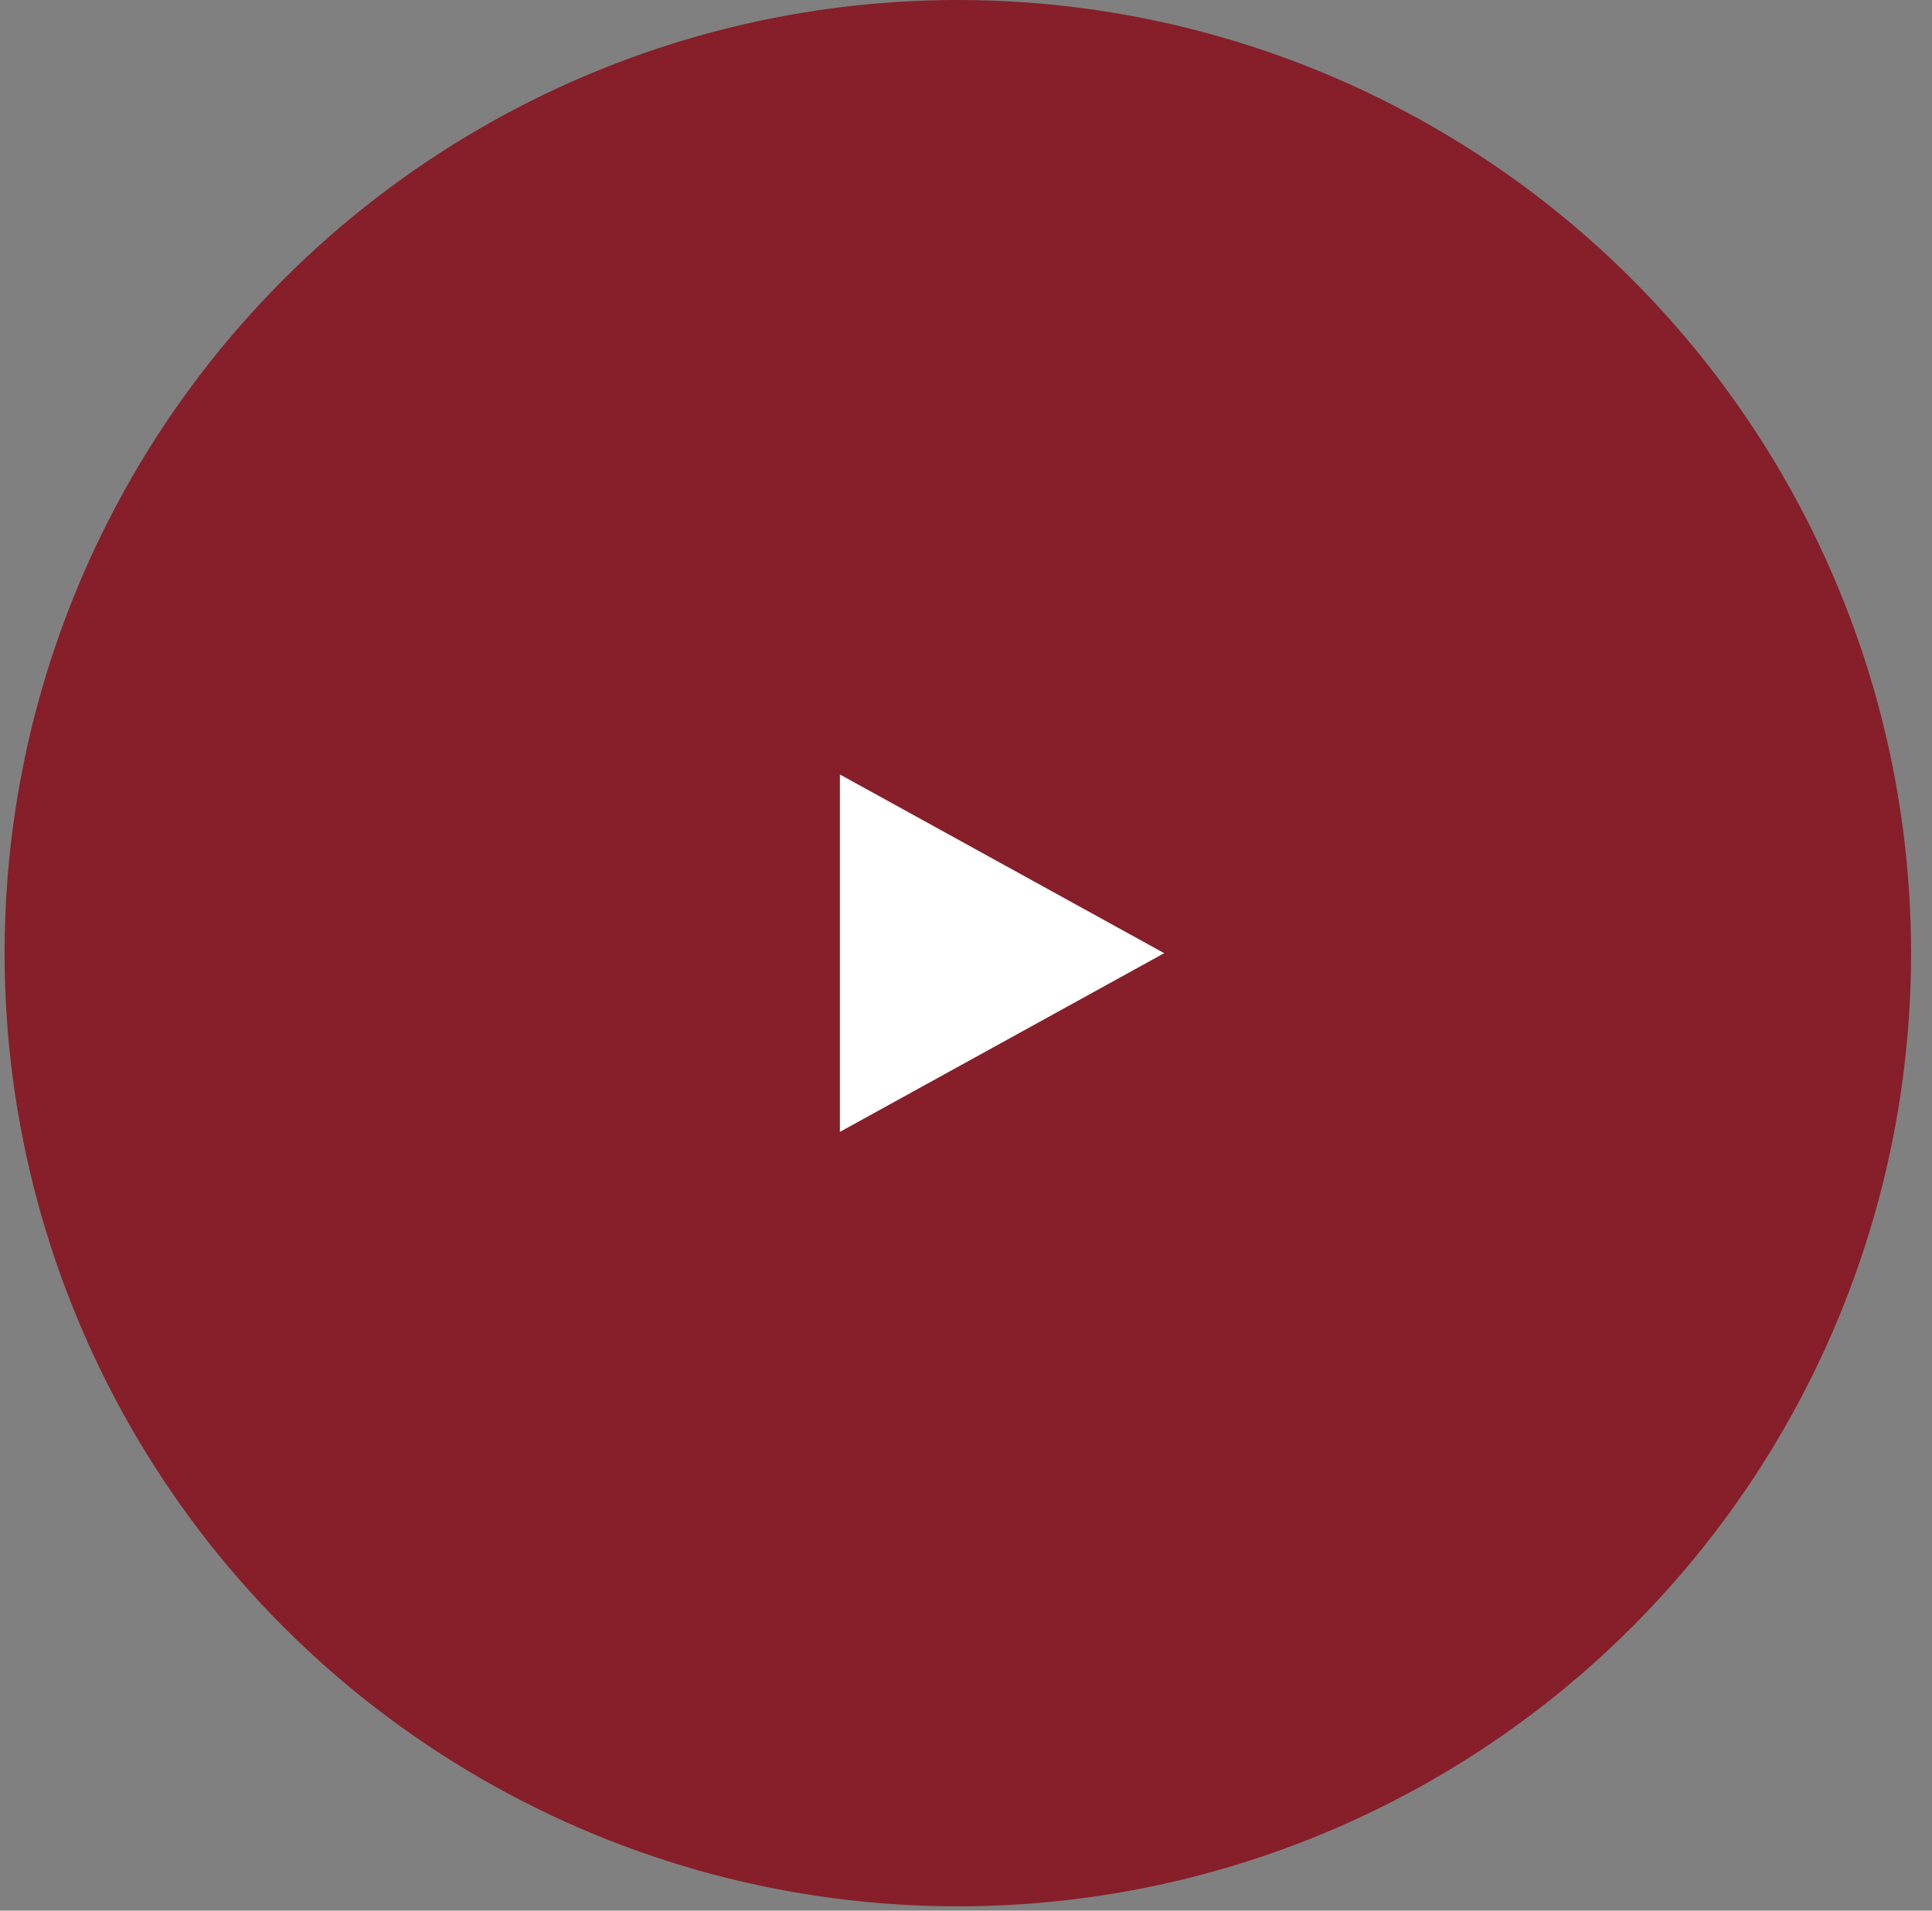 <?xml version="1.0" encoding="UTF-8"?> <svg xmlns="http://www.w3.org/2000/svg" width="91" height="90" viewBox="0 0 91 90" fill="none"><rect x="0" y="0" width="91" height="90" fill="#808080" stroke="none"/><circle cx="45.115" cy="44.899" r="44.899" fill="#861F29"></circle><path d="M54.835 44.899L39.56 53.317V36.481L54.835 44.899Z" fill="white"></path></svg> 